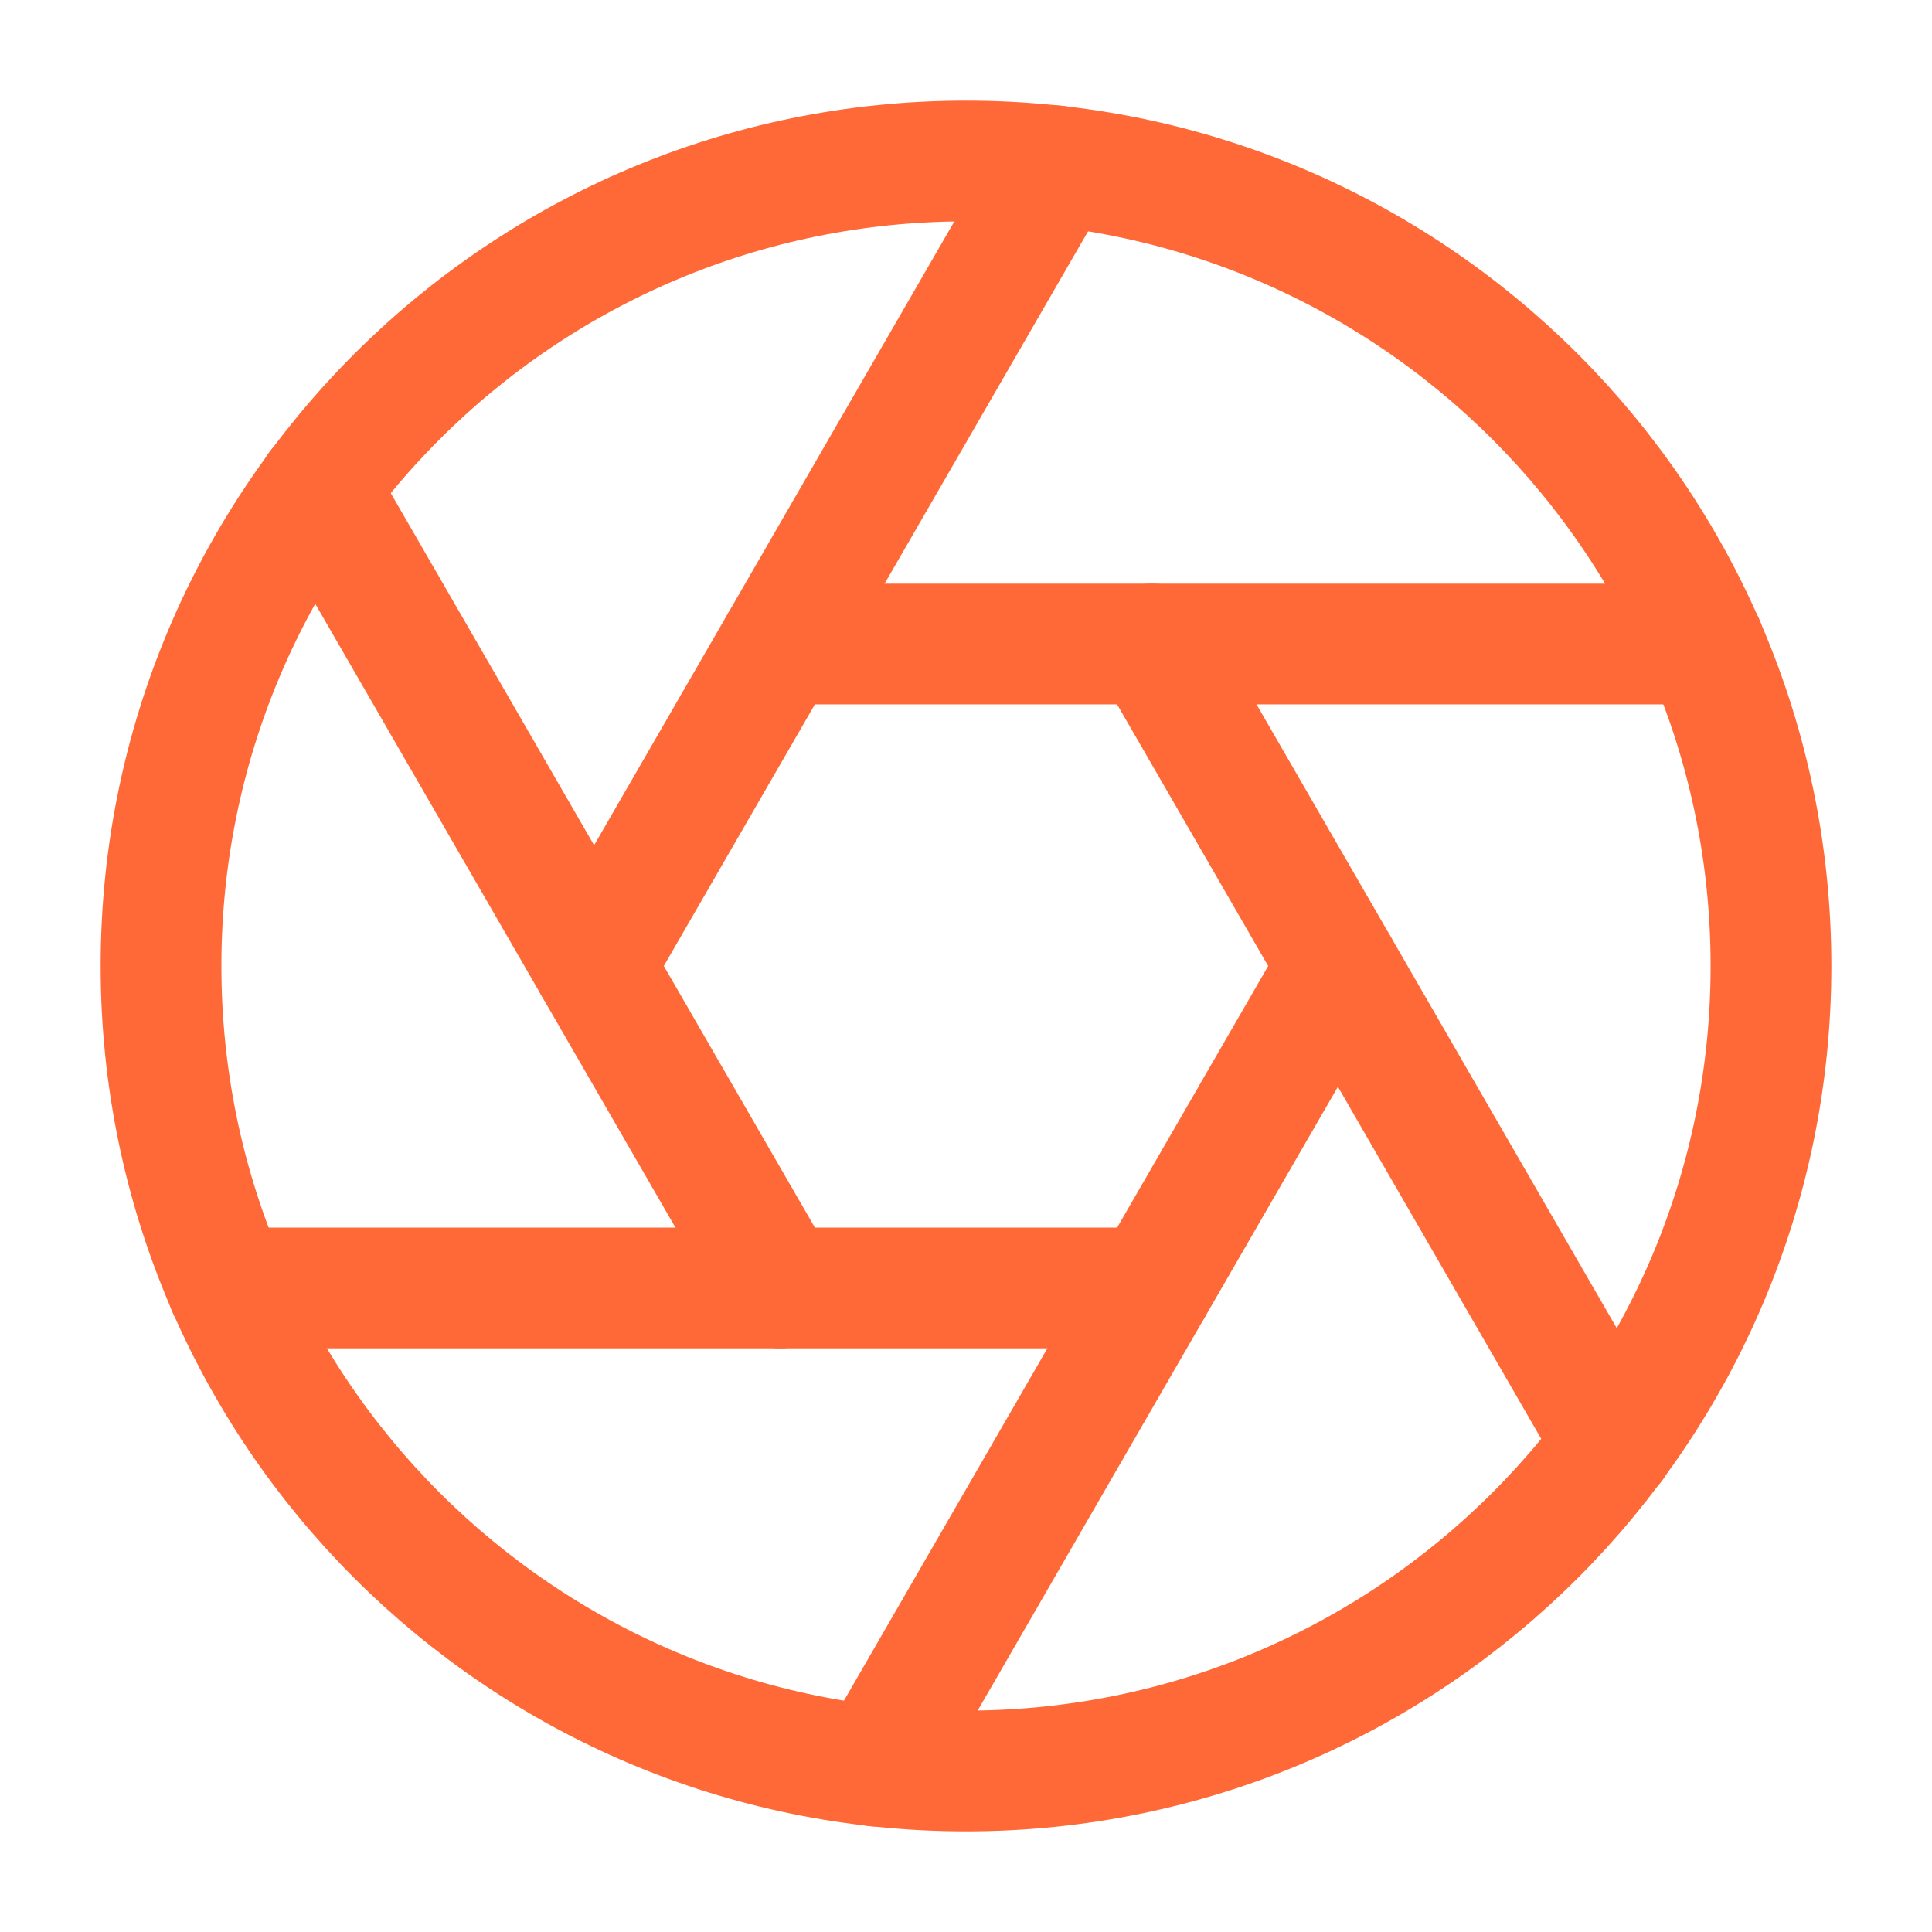 <svg width="32" height="32" viewBox="0 0 32 32" fill="none" xmlns="http://www.w3.org/2000/svg">
<path d="M16 29.333C23.364 29.333 29.333 23.364 29.333 16C29.333 8.636 23.364 2.667 16 2.667C8.636 2.667 2.667 8.636 2.667 16C2.667 23.364 8.636 29.333 16 29.333Z" stroke="#FF6937" stroke-width="2" stroke-linecap="round" stroke-linejoin="round"/>
<path d="M19.08 10.667L26.733 23.92" stroke="#FF6937" stroke-width="2" stroke-linecap="round" stroke-linejoin="round"/>
<path d="M12.92 10.667H28.227" stroke="#FF6937" stroke-width="2" stroke-linecap="round" stroke-linejoin="round"/>
<path d="M9.84 16L17.493 2.747" stroke="#FF6937" stroke-width="2" stroke-linecap="round" stroke-linejoin="round"/>
<path d="M12.92 21.333L5.267 8.08" stroke="#FF6937" stroke-width="2" stroke-linecap="round" stroke-linejoin="round"/>
<path d="M19.08 21.333H3.773" stroke="#FF6937" stroke-width="2" stroke-linecap="round" stroke-linejoin="round"/>
<path d="M22.16 16L14.507 29.253" stroke="#FF6937" stroke-width="2" stroke-linecap="round" stroke-linejoin="round"/>
</svg>
